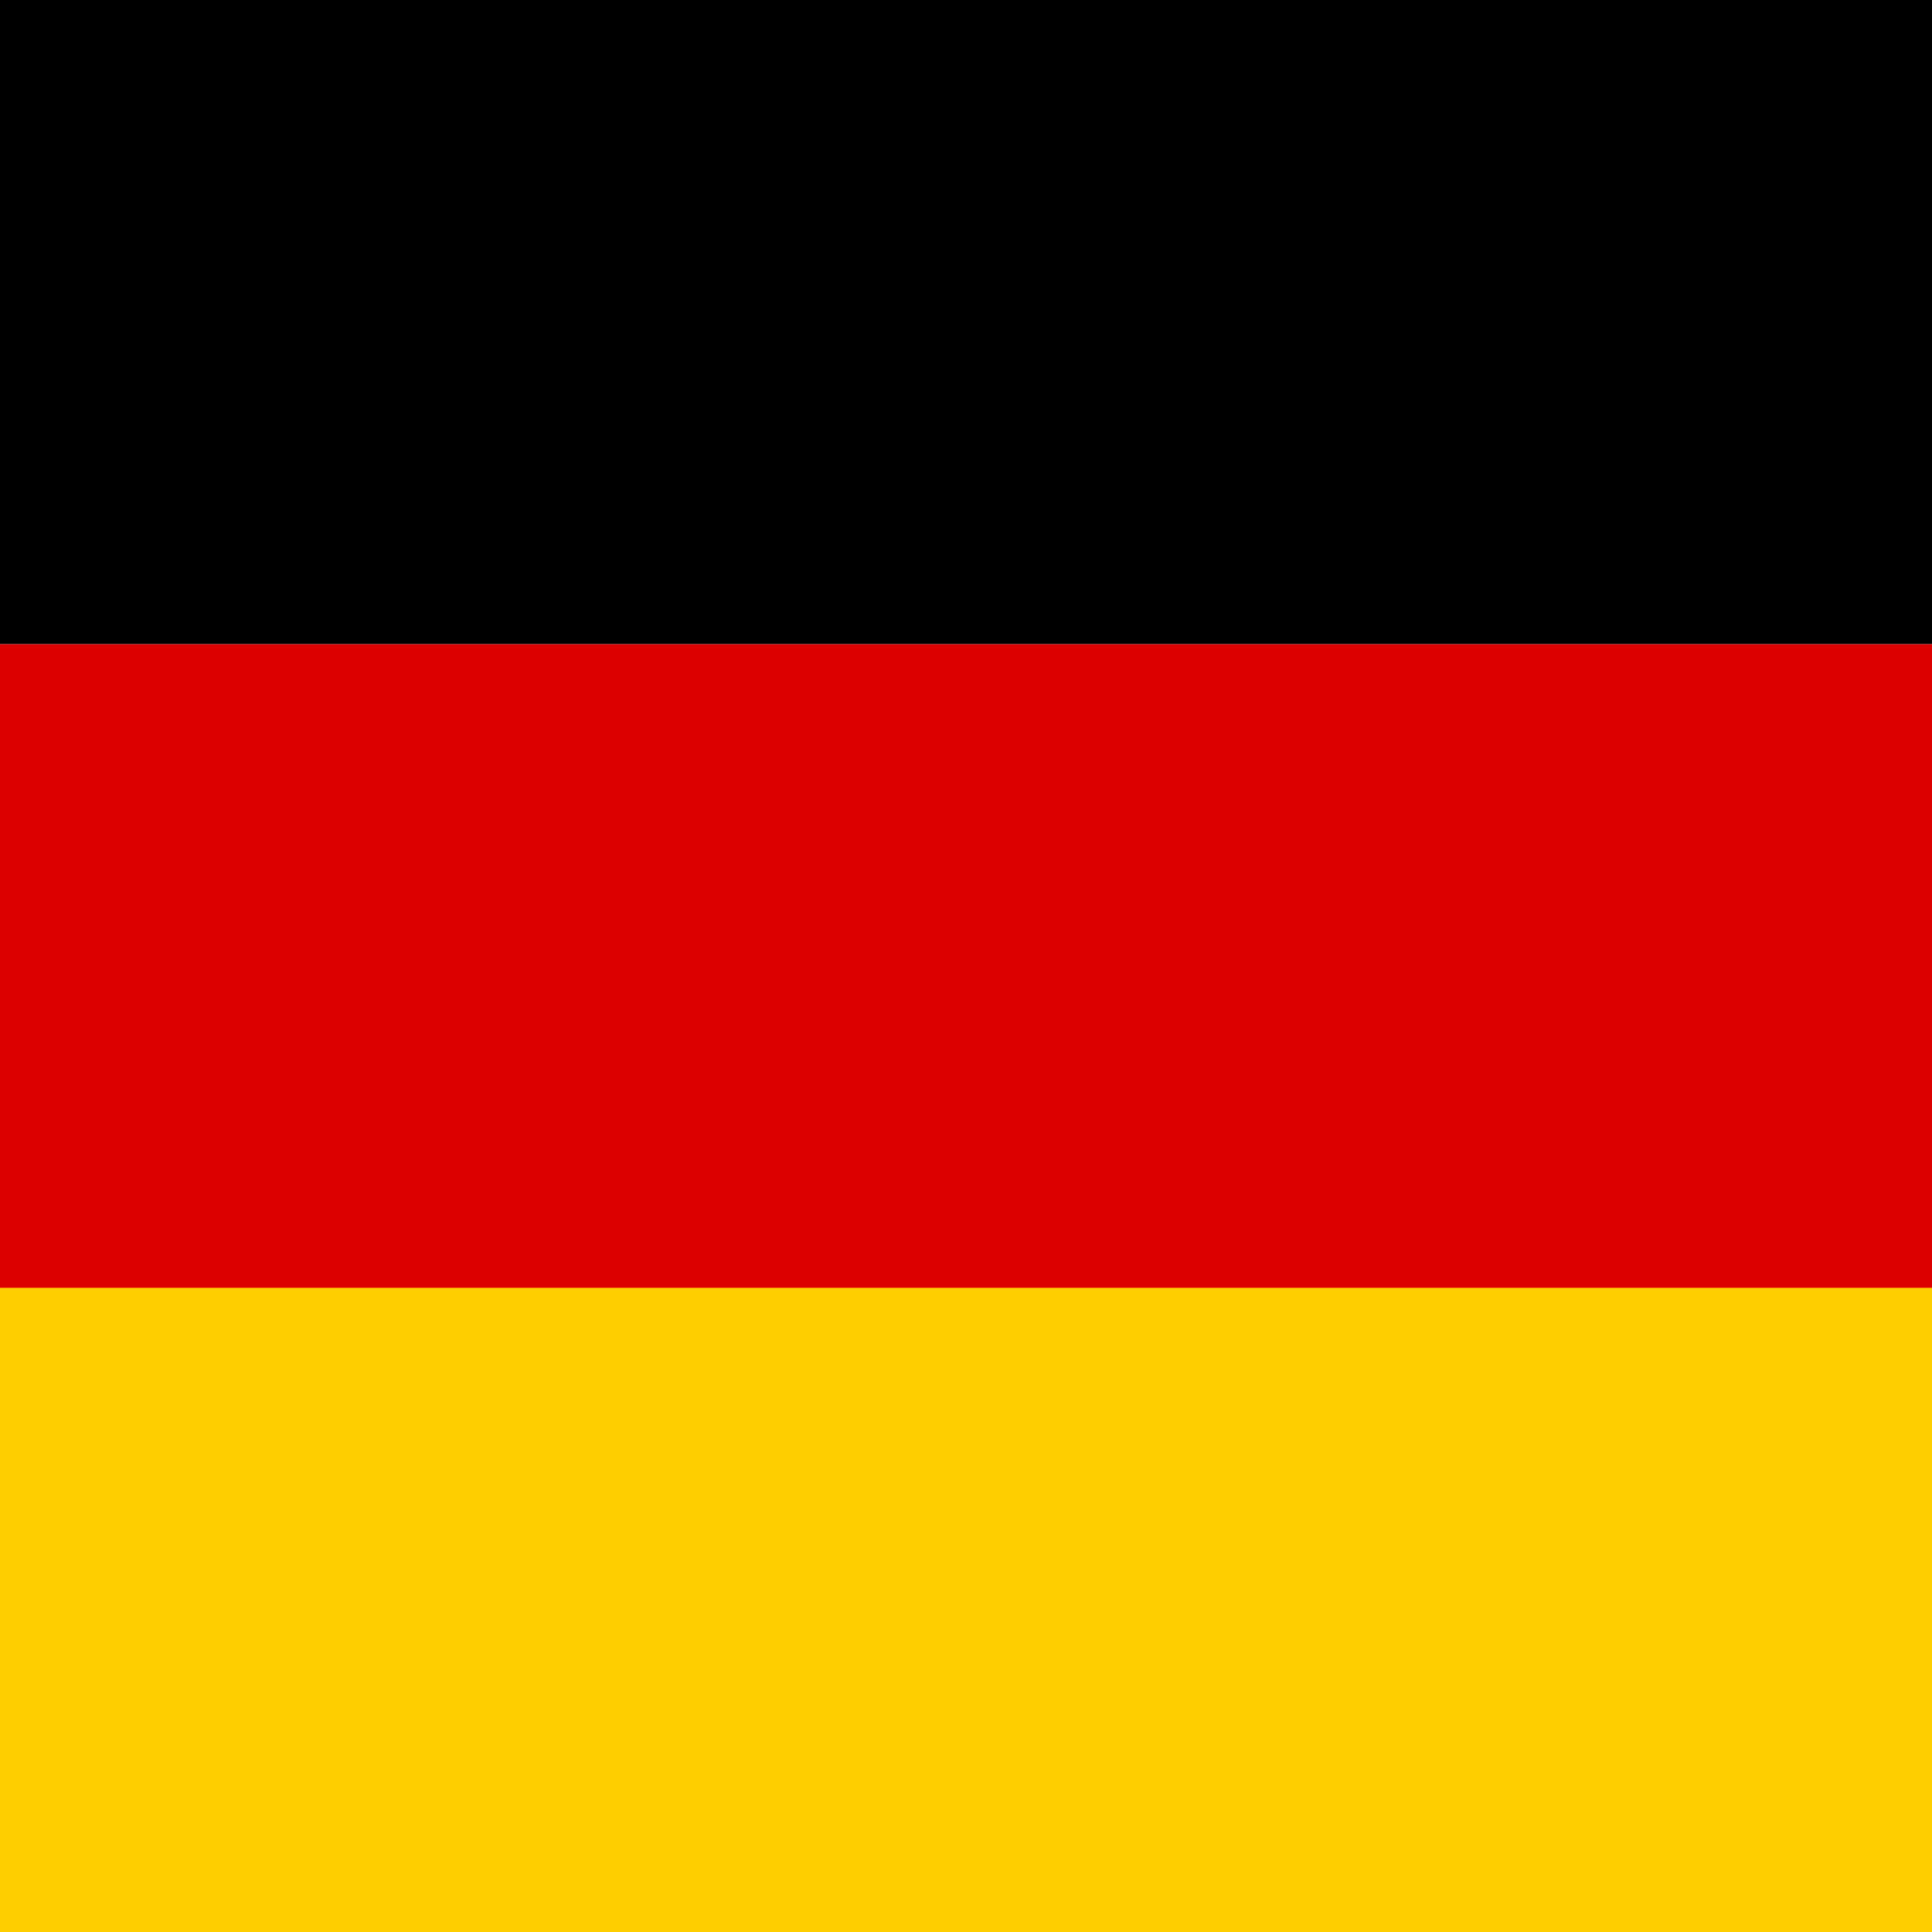 <svg xmlns="http://www.w3.org/2000/svg" viewBox="0 0 32 32">
  <rect width="32" height="10.67" fill="#000000"/>
  <rect y="10.67" width="32" height="10.67" fill="#DD0000"/>
  <rect y="21.33" width="32" height="10.67" fill="#FFCE00"/>
</svg>